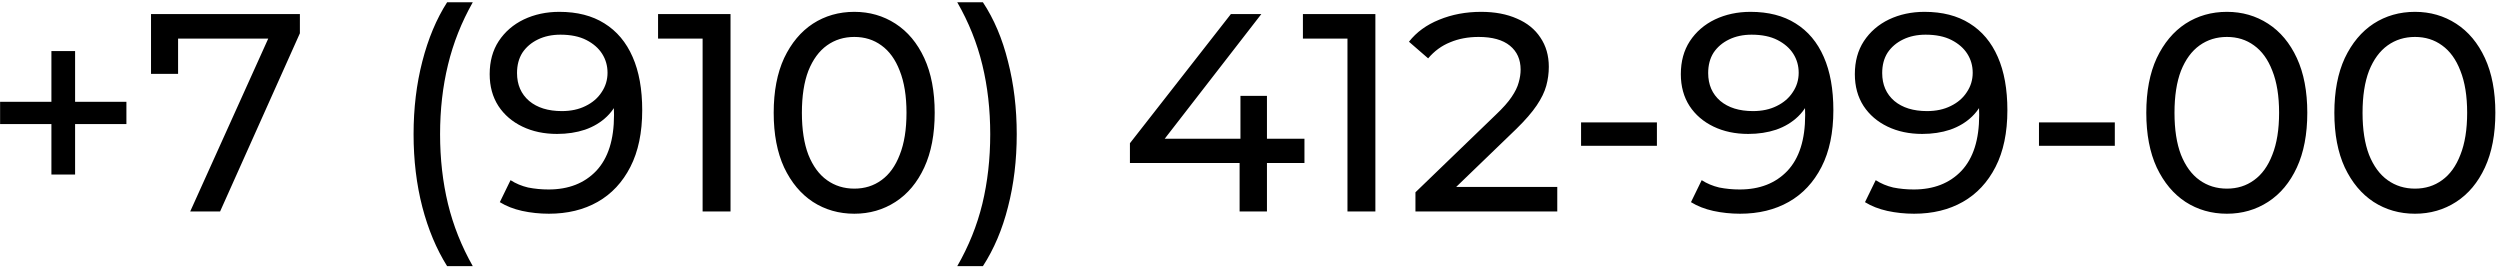 <?xml version="1.0" encoding="UTF-8"?> <svg xmlns="http://www.w3.org/2000/svg" width="532" height="57" viewBox="0 0 532 57" fill="none"><path d="M10.94 37.14V10.86H15.98V37.14H10.94ZM0.02 26.4V21.66H26.9V26.4H0.02ZM40.476 45L58.296 5.52L59.856 8.22H34.896L37.896 5.28V15.72H32.136V3H63.816V7.08L46.836 45H40.476ZM95.149 56.64C92.869 53 91.109 48.8 89.869 44.04C88.629 39.24 88.009 34.08 88.009 28.56C88.009 23.04 88.629 17.88 89.869 13.08C91.109 8.24 92.869 4.04 95.149 0.48H100.609C98.209 4.72 96.449 9.16 95.329 13.8C94.209 18.4 93.649 23.32 93.649 28.56C93.649 33.8 94.209 38.74 95.329 43.38C96.449 47.98 98.209 52.4 100.609 56.64H95.149ZM119.023 2.52C122.823 2.52 126.023 3.34 128.623 4.98C131.263 6.62 133.263 9 134.623 12.12C135.983 15.2 136.663 18.98 136.663 23.46C136.663 28.22 135.823 32.24 134.143 35.52C132.463 38.8 130.143 41.28 127.183 42.96C124.223 44.64 120.763 45.48 116.803 45.48C114.843 45.48 112.943 45.28 111.103 44.88C109.303 44.48 107.723 43.86 106.363 43.02L108.643 38.34C109.763 39.06 111.003 39.58 112.363 39.9C113.763 40.18 115.223 40.32 116.743 40.32C120.983 40.32 124.363 39 126.883 36.36C129.403 33.68 130.663 29.72 130.663 24.48C130.663 23.64 130.623 22.64 130.543 21.48C130.463 20.32 130.283 19.18 130.003 18.06L131.983 20.1C131.423 21.94 130.483 23.5 129.163 24.78C127.883 26.02 126.323 26.96 124.483 27.6C122.683 28.2 120.703 28.5 118.543 28.5C115.783 28.5 113.323 27.98 111.163 26.94C109.003 25.9 107.303 24.44 106.063 22.56C104.823 20.64 104.203 18.38 104.203 15.78C104.203 13.06 104.843 10.72 106.123 8.76C107.443 6.76 109.223 5.22 111.463 4.14C113.743 3.06 116.263 2.52 119.023 2.52ZM119.263 7.38C117.463 7.38 115.863 7.72 114.463 8.4C113.063 9.08 111.963 10.02 111.163 11.22C110.403 12.42 110.023 13.86 110.023 15.54C110.023 18.02 110.883 20 112.603 21.48C114.323 22.92 116.643 23.64 119.563 23.64C121.483 23.64 123.163 23.28 124.603 22.56C126.083 21.84 127.223 20.86 128.023 19.62C128.863 18.38 129.283 17 129.283 15.48C129.283 14 128.903 12.66 128.143 11.46C127.383 10.26 126.263 9.28 124.783 8.52C123.303 7.76 121.463 7.38 119.263 7.38ZM149.515 45V5.4L152.095 8.22H140.035V3H155.455V45H149.515ZM181.802 45.48C178.522 45.48 175.582 44.64 172.982 42.96C170.422 41.28 168.382 38.84 166.862 35.64C165.382 32.44 164.642 28.56 164.642 24C164.642 19.44 165.382 15.56 166.862 12.36C168.382 9.16 170.422 6.72 172.982 5.04C175.582 3.36 178.522 2.52 181.802 2.52C185.042 2.52 187.962 3.36 190.562 5.04C193.162 6.72 195.202 9.16 196.682 12.36C198.162 15.56 198.902 19.44 198.902 24C198.902 28.56 198.162 32.44 196.682 35.64C195.202 38.84 193.162 41.28 190.562 42.96C187.962 44.64 185.042 45.48 181.802 45.48ZM181.802 40.14C184.002 40.14 185.922 39.54 187.562 38.34C189.242 37.14 190.542 35.34 191.462 32.94C192.422 30.54 192.902 27.56 192.902 24C192.902 20.44 192.422 17.46 191.462 15.06C190.542 12.66 189.242 10.86 187.562 9.66C185.922 8.46 184.002 7.86 181.802 7.86C179.602 7.86 177.662 8.46 175.982 9.66C174.302 10.86 172.982 12.66 172.022 15.06C171.102 17.46 170.642 20.44 170.642 24C170.642 27.56 171.102 30.54 172.022 32.94C172.982 35.34 174.302 37.14 175.982 38.34C177.662 39.54 179.602 40.14 181.802 40.14ZM209.161 56.64H203.701C206.141 52.4 207.921 47.98 209.041 43.38C210.161 38.74 210.721 33.8 210.721 28.56C210.721 23.32 210.161 18.4 209.041 13.8C207.921 9.16 206.141 4.72 203.701 0.48H209.161C211.521 4.04 213.301 8.24 214.501 13.08C215.741 17.88 216.361 23.04 216.361 28.56C216.361 34.08 215.741 39.24 214.501 44.04C213.301 48.8 211.521 53 209.161 56.64ZM240.448 34.68V30.48L261.928 3H268.408L247.108 30.48L244.048 29.52H277.588V34.68H240.448ZM263.788 45V34.68L263.968 29.52V20.4H269.608V45H263.788ZM286.741 45V5.4L289.321 8.22H277.261V3H292.681V45H286.741ZM301.208 45V40.92L318.308 24.42C319.828 22.98 320.948 21.72 321.668 20.64C322.428 19.52 322.928 18.5 323.168 17.58C323.448 16.62 323.588 15.7 323.588 14.82C323.588 12.66 322.828 10.96 321.308 9.72C319.788 8.48 317.568 7.86 314.648 7.86C312.408 7.86 310.388 8.24 308.588 9C306.788 9.72 305.228 10.86 303.908 12.42L299.828 8.88C301.428 6.84 303.568 5.28 306.248 4.2C308.968 3.08 311.948 2.52 315.188 2.52C318.108 2.52 320.648 3 322.808 3.96C324.968 4.88 326.628 6.22 327.788 7.98C328.988 9.74 329.588 11.82 329.588 14.22C329.588 15.58 329.408 16.92 329.048 18.24C328.688 19.56 328.008 20.96 327.008 22.44C326.008 23.92 324.568 25.58 322.688 27.42L307.448 42.12L306.008 39.78H331.388V45H301.208ZM336.451 31.02V26.04H352.591V31.02H336.451ZM372.5 2.52C376.3 2.52 379.5 3.34 382.1 4.98C384.74 6.62 386.74 9 388.1 12.12C389.46 15.2 390.14 18.98 390.14 23.46C390.14 28.22 389.3 32.24 387.62 35.52C385.94 38.8 383.62 41.28 380.66 42.96C377.7 44.64 374.24 45.48 370.28 45.48C368.32 45.48 366.42 45.28 364.58 44.88C362.78 44.48 361.2 43.86 359.84 43.02L362.12 38.34C363.24 39.06 364.48 39.58 365.84 39.9C367.24 40.18 368.7 40.32 370.22 40.32C374.46 40.32 377.84 39 380.36 36.36C382.88 33.68 384.14 29.72 384.14 24.48C384.14 23.64 384.1 22.64 384.02 21.48C383.94 20.32 383.76 19.18 383.48 18.06L385.46 20.1C384.9 21.94 383.96 23.5 382.64 24.78C381.36 26.02 379.8 26.96 377.96 27.6C376.16 28.2 374.18 28.5 372.02 28.5C369.26 28.5 366.8 27.98 364.64 26.94C362.48 25.9 360.78 24.44 359.54 22.56C358.3 20.64 357.68 18.38 357.68 15.78C357.68 13.06 358.32 10.72 359.6 8.76C360.92 6.76 362.7 5.22 364.94 4.14C367.22 3.06 369.74 2.52 372.5 2.52ZM372.74 7.38C370.94 7.38 369.34 7.72 367.94 8.4C366.54 9.08 365.44 10.02 364.64 11.22C363.88 12.42 363.5 13.86 363.5 15.54C363.5 18.02 364.36 20 366.08 21.48C367.8 22.92 370.12 23.64 373.04 23.64C374.96 23.64 376.64 23.28 378.08 22.56C379.56 21.84 380.7 20.86 381.5 19.62C382.34 18.38 382.76 17 382.76 15.48C382.76 14 382.38 12.66 381.62 11.46C380.86 10.26 379.74 9.28 378.26 8.52C376.78 7.76 374.94 7.38 372.74 7.38ZM409.531 2.52C413.331 2.52 416.531 3.34 419.131 4.98C421.771 6.62 423.771 9 425.131 12.12C426.491 15.2 427.171 18.98 427.171 23.46C427.171 28.22 426.331 32.24 424.651 35.52C422.971 38.8 420.651 41.28 417.691 42.96C414.731 44.64 411.271 45.48 407.311 45.48C405.351 45.48 403.451 45.28 401.611 44.88C399.811 44.48 398.231 43.86 396.871 43.02L399.151 38.34C400.271 39.06 401.511 39.58 402.871 39.9C404.271 40.18 405.731 40.32 407.251 40.32C411.491 40.32 414.871 39 417.391 36.36C419.911 33.68 421.171 29.72 421.171 24.48C421.171 23.64 421.131 22.64 421.051 21.48C420.971 20.32 420.791 19.18 420.511 18.06L422.491 20.1C421.931 21.94 420.991 23.5 419.671 24.78C418.391 26.02 416.831 26.96 414.991 27.6C413.191 28.2 411.211 28.5 409.051 28.5C406.291 28.5 403.831 27.98 401.671 26.94C399.511 25.9 397.811 24.44 396.571 22.56C395.331 20.64 394.711 18.38 394.711 15.78C394.711 13.06 395.351 10.72 396.631 8.76C397.951 6.76 399.731 5.22 401.971 4.14C404.251 3.06 406.771 2.52 409.531 2.52ZM409.771 7.38C407.971 7.38 406.371 7.72 404.971 8.4C403.571 9.08 402.471 10.02 401.671 11.22C400.911 12.42 400.531 13.86 400.531 15.54C400.531 18.02 401.391 20 403.111 21.48C404.831 22.92 407.151 23.64 410.071 23.64C411.991 23.64 413.671 23.28 415.111 22.56C416.591 21.84 417.731 20.86 418.531 19.62C419.371 18.38 419.791 17 419.791 15.48C419.791 14 419.411 12.66 418.651 11.46C417.891 10.26 416.771 9.28 415.291 8.52C413.811 7.76 411.971 7.38 409.771 7.38ZM433.893 31.02V26.04H450.033V31.02H433.893ZM473.892 45.48C470.612 45.48 467.672 44.64 465.072 42.96C462.512 41.28 460.472 38.84 458.952 35.64C457.472 32.44 456.732 28.56 456.732 24C456.732 19.44 457.472 15.56 458.952 12.36C460.472 9.16 462.512 6.72 465.072 5.04C467.672 3.36 470.612 2.52 473.892 2.52C477.132 2.52 480.052 3.36 482.652 5.04C485.252 6.72 487.292 9.16 488.772 12.36C490.252 15.56 490.992 19.44 490.992 24C490.992 28.56 490.252 32.44 488.772 35.64C487.292 38.84 485.252 41.28 482.652 42.96C480.052 44.64 477.132 45.48 473.892 45.48ZM473.892 40.14C476.092 40.14 478.012 39.54 479.652 38.34C481.332 37.14 482.632 35.34 483.552 32.94C484.512 30.54 484.992 27.56 484.992 24C484.992 20.44 484.512 17.46 483.552 15.06C482.632 12.66 481.332 10.86 479.652 9.66C478.012 8.46 476.092 7.86 473.892 7.86C471.692 7.86 469.752 8.46 468.072 9.66C466.392 10.86 465.072 12.66 464.112 15.06C463.192 17.46 462.732 20.44 462.732 24C462.732 27.56 463.192 30.54 464.112 32.94C465.072 35.34 466.392 37.14 468.072 38.34C469.752 39.54 471.692 40.14 473.892 40.14ZM513.911 45.48C510.631 45.48 507.691 44.64 505.091 42.96C502.531 41.28 500.491 38.84 498.971 35.64C497.491 32.44 496.751 28.56 496.751 24C496.751 19.44 497.491 15.56 498.971 12.36C500.491 9.16 502.531 6.72 505.091 5.04C507.691 3.36 510.631 2.52 513.911 2.52C517.151 2.52 520.071 3.36 522.671 5.04C525.271 6.72 527.311 9.16 528.791 12.36C530.271 15.56 531.011 19.44 531.011 24C531.011 28.56 530.271 32.44 528.791 35.64C527.311 38.84 525.271 41.28 522.671 42.96C520.071 44.64 517.151 45.48 513.911 45.48ZM513.911 40.14C516.111 40.14 518.031 39.54 519.671 38.34C521.351 37.14 522.651 35.34 523.571 32.94C524.531 30.54 525.011 27.56 525.011 24C525.011 20.44 524.531 17.46 523.571 15.06C522.651 12.66 521.351 10.86 519.671 9.66C518.031 8.46 516.111 7.86 513.911 7.86C511.711 7.86 509.771 8.46 508.091 9.66C506.411 10.86 505.091 12.66 504.131 15.06C503.211 17.46 502.751 20.44 502.751 24C502.751 27.56 503.211 30.54 504.131 32.94C505.091 35.34 506.411 37.14 508.091 38.34C509.771 39.54 511.711 40.14 513.911 40.14Z" fill="black"></path></svg> 